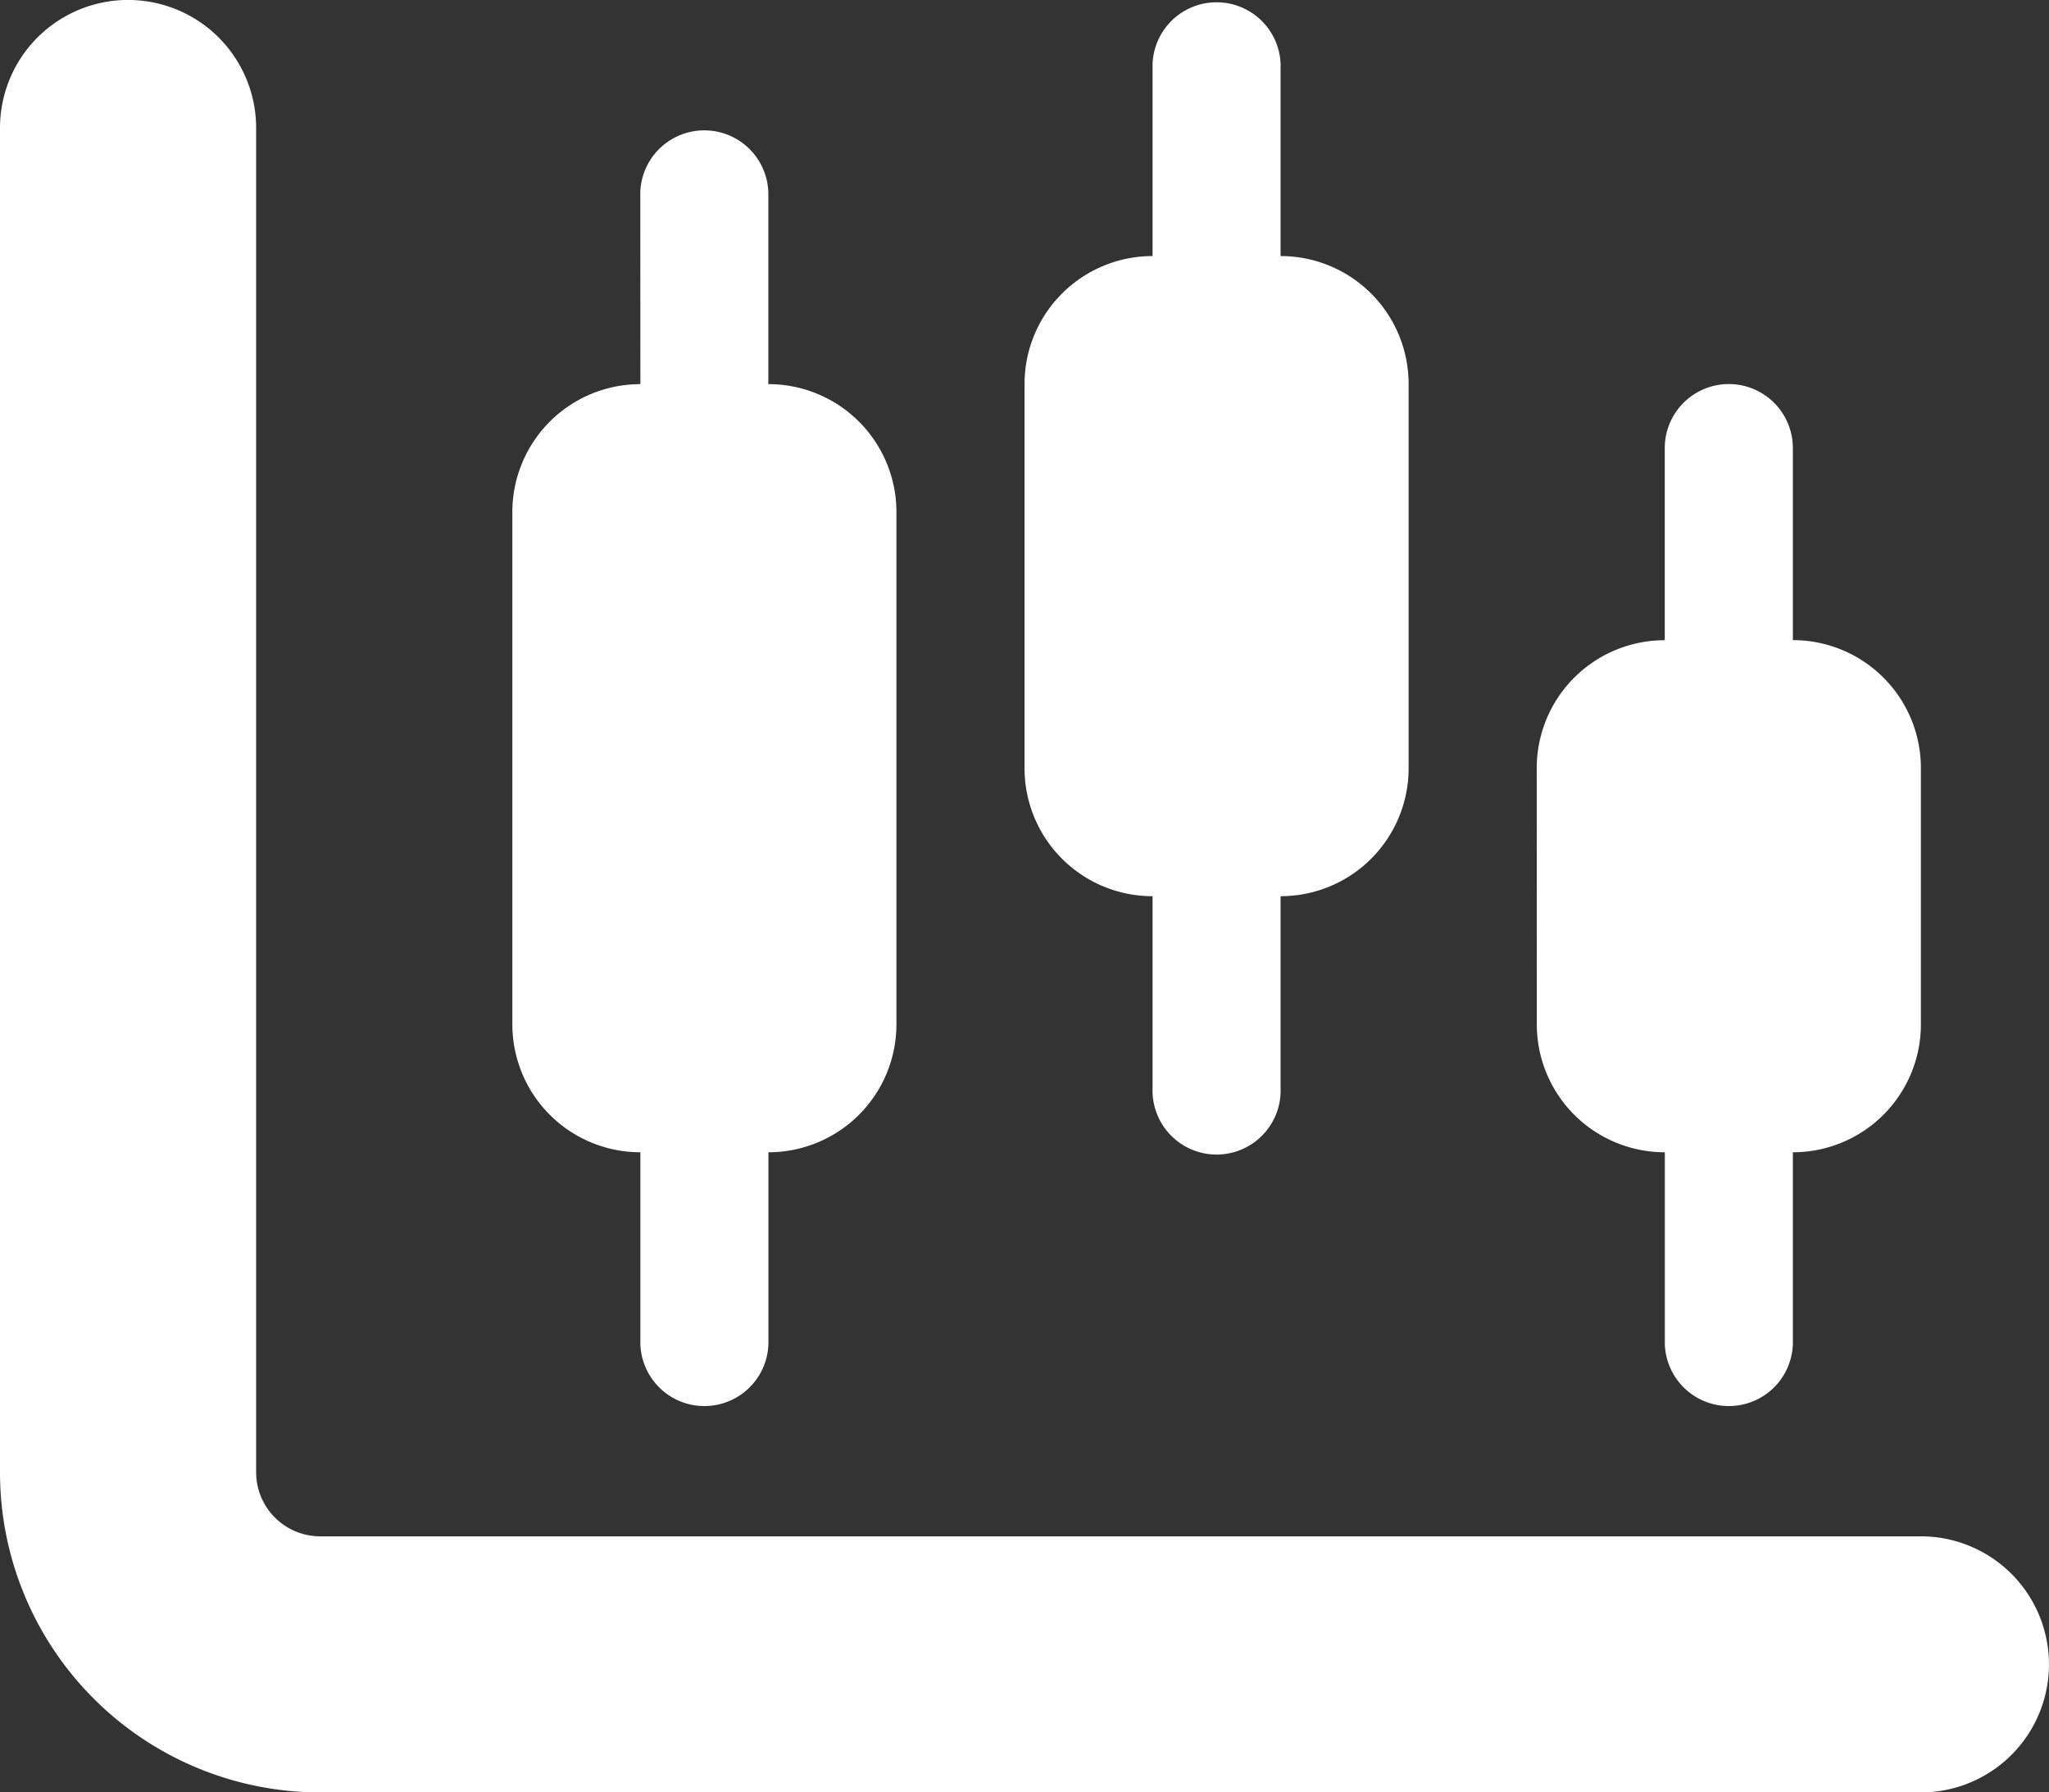 <svg xmlns="http://www.w3.org/2000/svg" width="25.143" height="22" viewBox="0 0 25.143 22">
  <rect x="0" y="0" width="25.143" height="22" fill="#333333" stroke="none"/>
  <path id="chart-candlestick-solid" d="M3.143,50.071a.787.787,0,0,0,.786.786H23.571a1.571,1.571,0,1,1,0,3.143H3.929A3.928,3.928,0,0,1,0,50.071v-16.5a1.571,1.571,0,1,1,3.143,0ZM15.714,35.143a1.57,1.57,0,0,1,1.571,1.571v4.714A1.57,1.57,0,0,1,15.714,43v2.357a.786.786,0,1,1-1.571,0V43a1.57,1.57,0,0,1-1.571-1.571V36.714a1.57,1.57,0,0,1,1.571-1.571V32.786a.786.786,0,0,1,1.571,0Zm3.143,6.286a1.57,1.57,0,0,1,1.571-1.571V37.5A.786.786,0,0,1,22,37.5v2.357a1.57,1.57,0,0,1,1.571,1.571v3.143A1.57,1.57,0,0,1,22,46.143V48.5a.786.786,0,0,1-1.571,0V46.143a1.57,1.57,0,0,1-1.571-1.571Zm-11-7.071a.786.786,0,0,1,1.571,0v2.357A1.57,1.57,0,0,1,11,38.286v6.286a1.57,1.57,0,0,1-1.571,1.571V48.5a.786.786,0,0,1-1.571,0V46.143a1.57,1.57,0,0,1-1.571-1.571V38.286a1.57,1.57,0,0,1,1.571-1.571Z" transform="translate(0 -32)" fill="#fff"/>
</svg>
